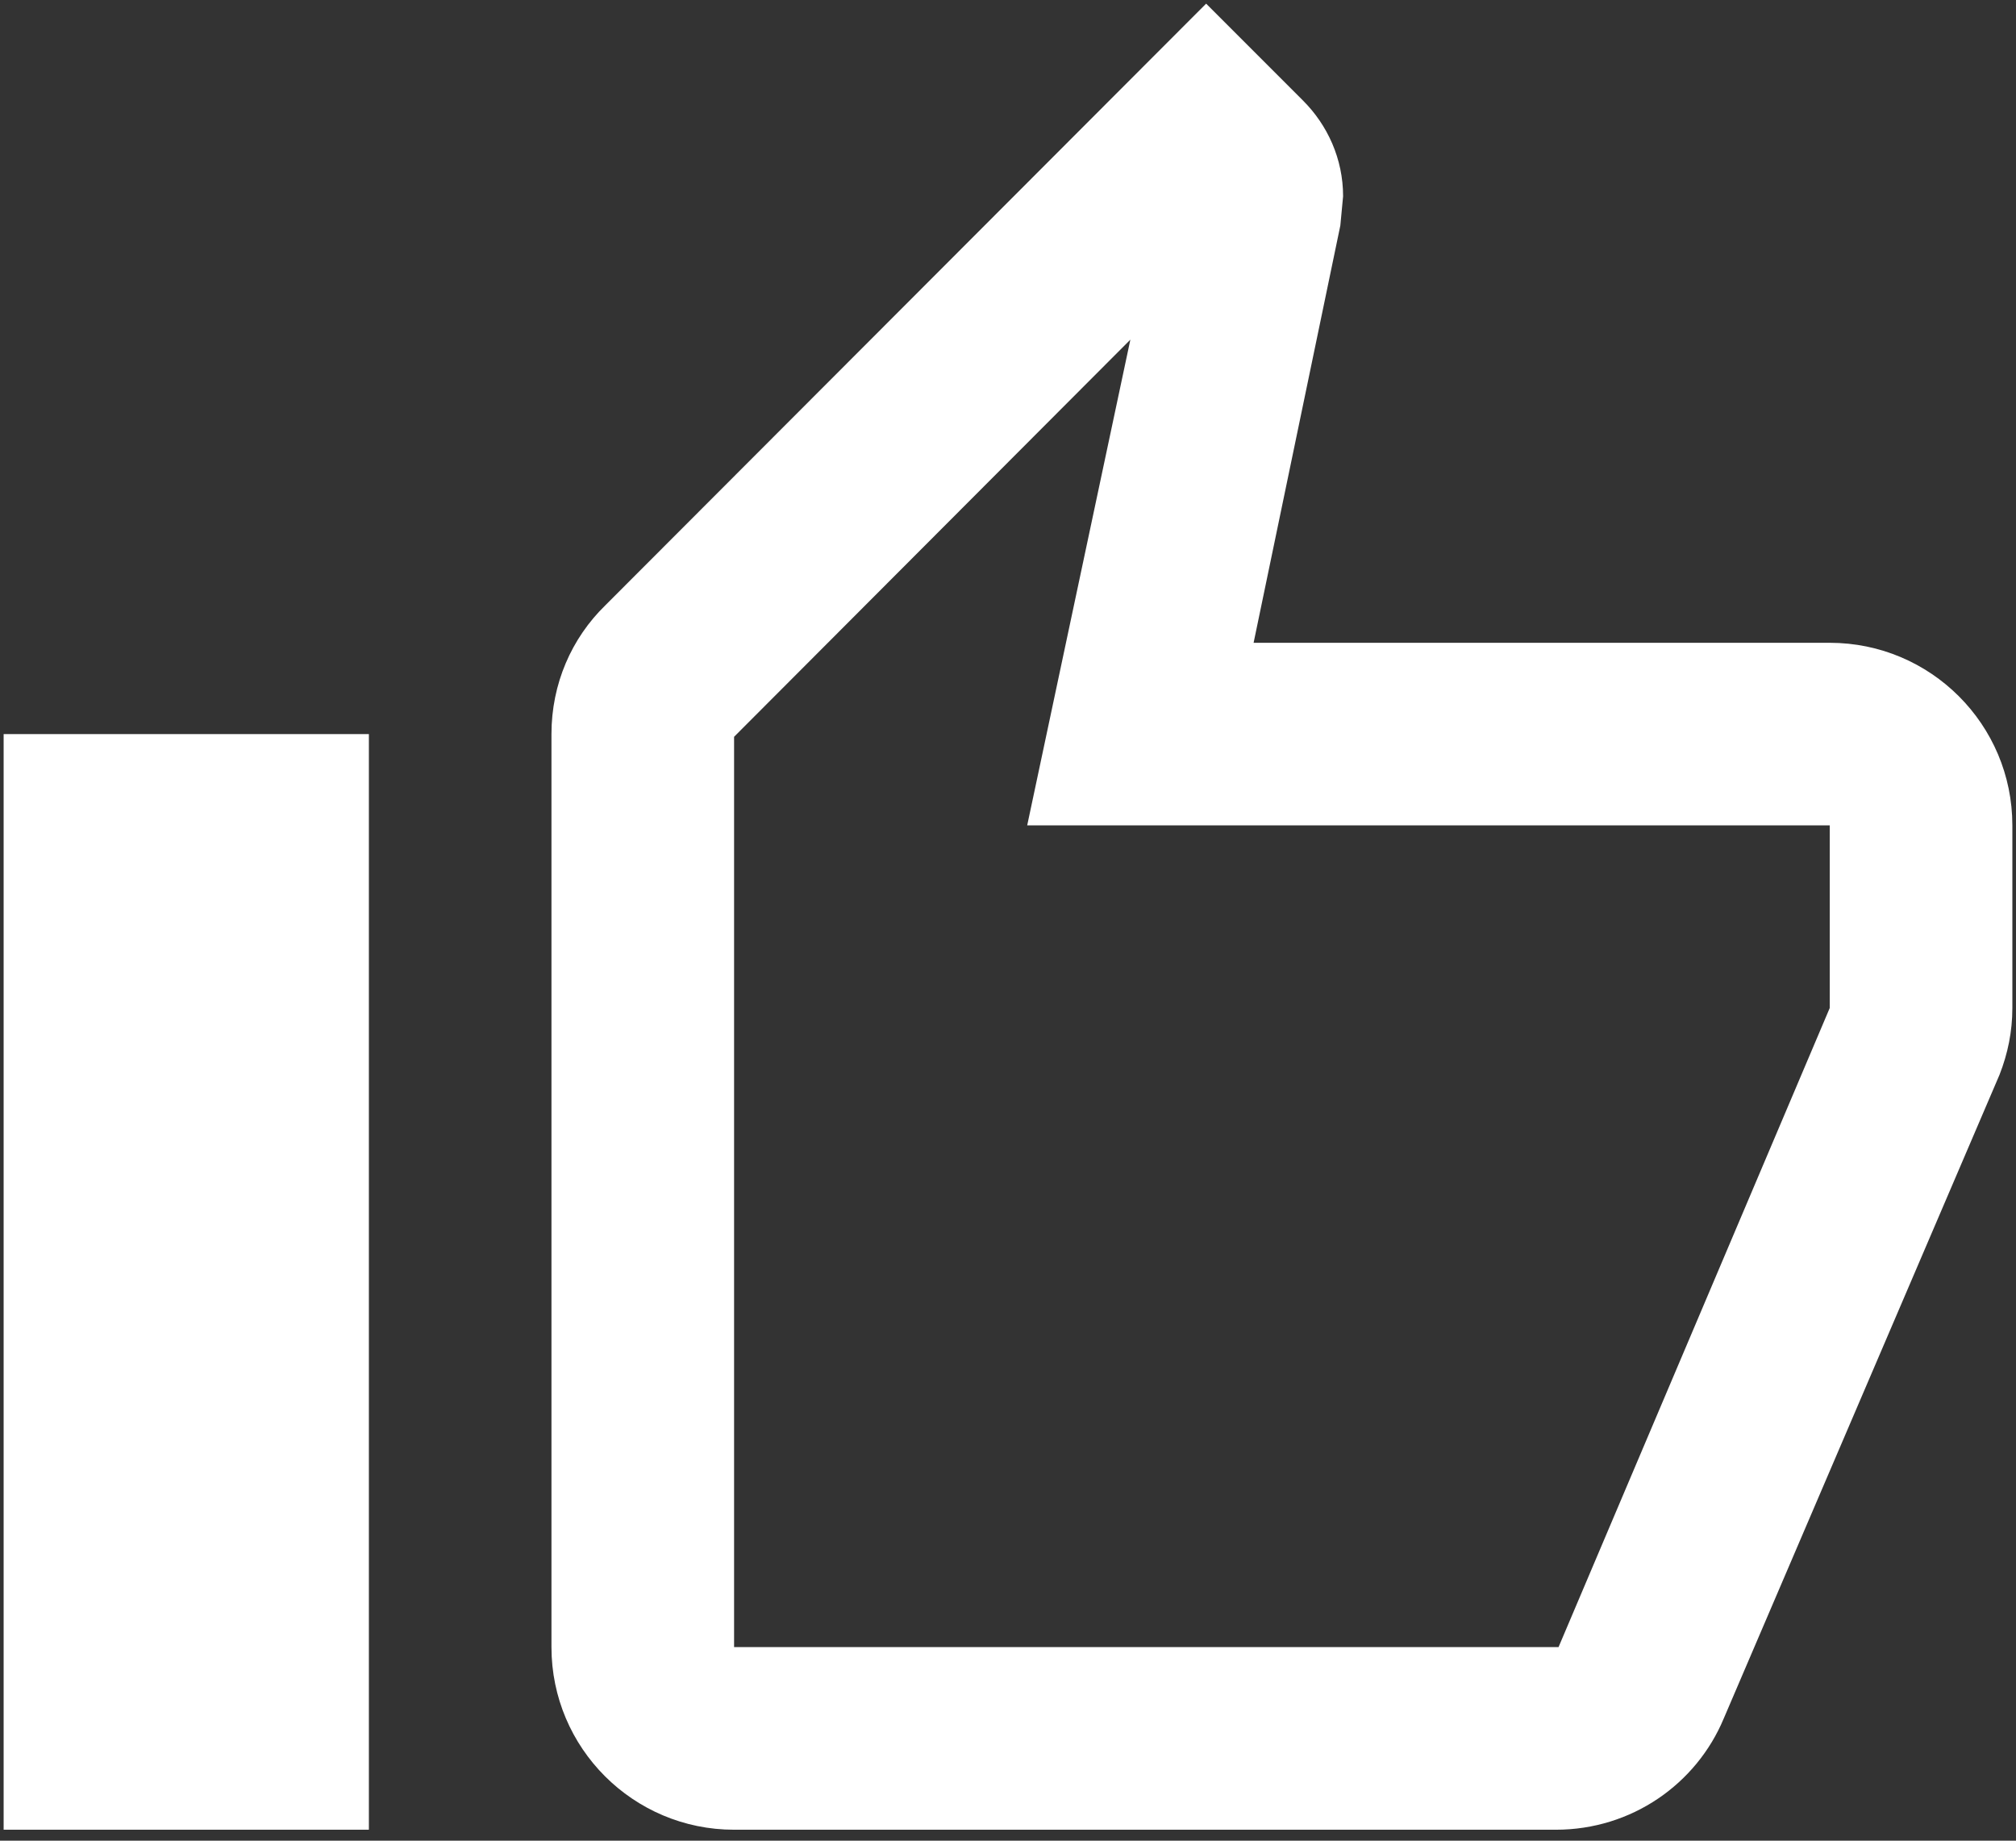 <?xml version="1.0" encoding="UTF-8"?>
<svg width="46px" height="42px" viewBox="0 0 46 42" version="1.1" xmlns="http://www.w3.org/2000/svg" xmlns:xlink="http://www.w3.org/1999/xlink">
    <rect x="0" y="0" width="46" height="42" fill="#333333" stroke="none"/>
    <!-- Generator: Sketch 62 (91390) - https://sketch.com -->
    <title>mdi-thumb-up-outline</title>
    <desc>Created with Sketch.</desc>
    <g id="Home" stroke="none" stroke-width="1" fill="none" fill-rule="evenodd">
        <g id="Dining-Out-For-Greece-Home-v02-2" transform="translate(-697, -4410)" fill-rule="nonzero">
            <g id="mdi-thumb-up-outline" transform="translate(695, 4408)">
                <g id="Icon" transform="translate(2, 2)" fill="#FFFFFF">
                    <path d="M8.417,16.75 L8.417,41.75 L0.083,41.75 L0.083,16.75 L8.417,16.75 M16.75,41.75 C14.449,41.75 12.583,39.885 12.583,37.583 L12.583,16.75 C12.583,15.604 13.042,14.562 13.812,13.812 L27.521,0.083 L29.729,2.292 C30.292,2.854 30.646,3.625 30.646,4.479 L30.583,5.146 L28.604,14.667 L41.75,14.667 C44.051,14.667 45.917,16.532 45.917,18.833 L45.917,23 C45.917,23.542 45.812,24.042 45.625,24.521 L39.333,39.208 C38.708,40.708 37.229,41.75 35.5,41.75 L16.75,41.75 M16.75,37.583 L35.562,37.583 L41.75,23 L41.75,18.833 L23.438,18.833 L25.792,7.75 L16.75,16.812 L16.75,37.583 Z" id="Icon-Shape"></path>
                </g>
                <rect id="ViewBox" x="0" y="0" width="50" height="50"></rect>
            </g>
        </g>
    </g>
</svg>